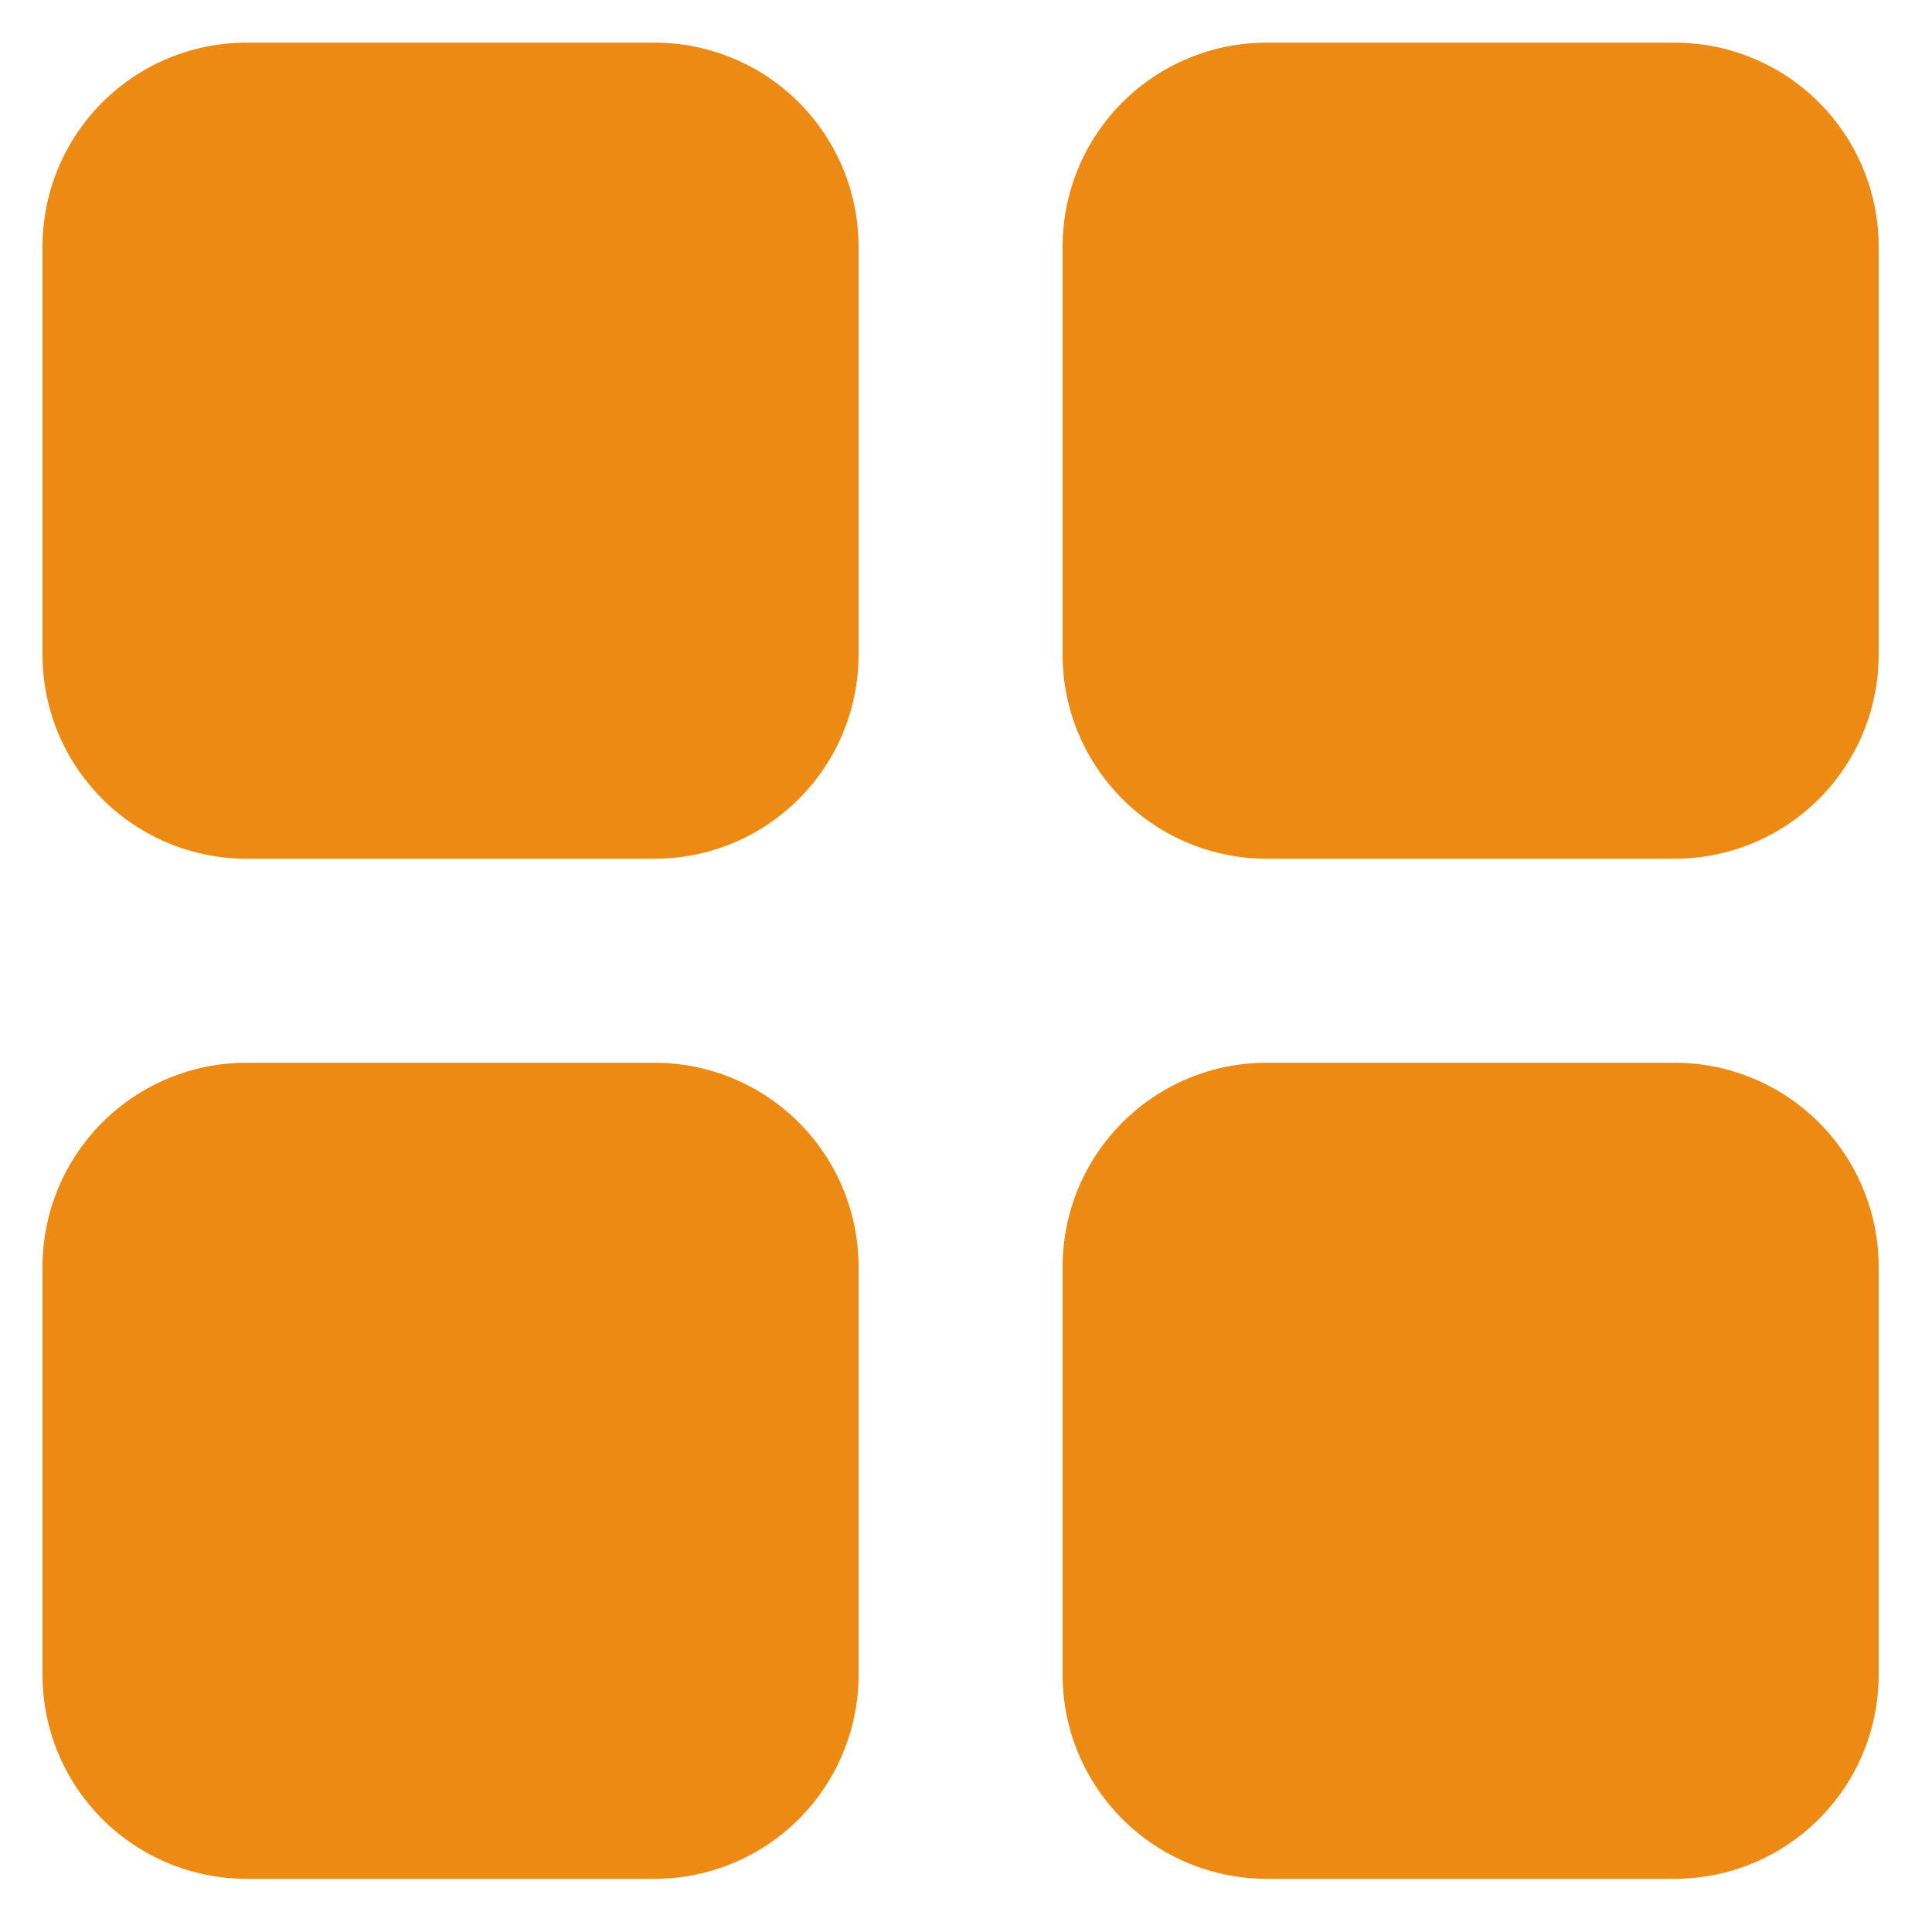 <svg width="30" height="30" viewBox="0 0 30 30" fill="none" xmlns="http://www.w3.org/2000/svg">
<path d="M10.164 0.662C11.004 0.662 11.81 0.996 12.404 1.59C12.998 2.184 13.332 2.99 13.332 3.83V10.166C13.332 11.006 12.998 11.812 12.404 12.406C11.81 13 11.004 13.334 10.164 13.334H3.828C2.988 13.334 2.182 13 1.588 12.406C0.994 11.812 0.66 11.006 0.66 10.166V3.83C0.66 2.99 0.994 2.184 1.588 1.59C2.182 0.996 2.988 0.662 3.828 0.662H10.164ZM26.004 0.662C26.844 0.662 27.65 0.996 28.244 1.59C28.838 2.184 29.172 2.99 29.172 3.83V10.166C29.172 11.006 28.838 11.812 28.244 12.406C27.65 13 26.844 13.334 26.004 13.334H19.668C18.828 13.334 18.022 13 17.428 12.406C16.834 11.812 16.5 11.006 16.5 10.166V3.83C16.5 2.99 16.834 2.184 17.428 1.59C18.022 0.996 18.828 0.662 19.668 0.662H26.004ZM10.164 16.502C11.004 16.502 11.81 16.836 12.404 17.43C12.998 18.024 13.332 18.83 13.332 19.67V26.006C13.332 26.846 12.998 27.652 12.404 28.246C11.81 28.84 11.004 29.174 10.164 29.174H3.828C2.988 29.174 2.182 28.84 1.588 28.246C0.994 27.652 0.66 26.846 0.66 26.006V19.67C0.66 18.83 0.994 18.024 1.588 17.43C2.182 16.836 2.988 16.502 3.828 16.502H10.164ZM26.004 16.502C26.844 16.502 27.65 16.836 28.244 17.43C28.838 18.024 29.172 18.83 29.172 19.67V26.006C29.172 26.846 28.838 27.652 28.244 28.246C27.65 28.84 26.844 29.174 26.004 29.174H19.668C18.828 29.174 18.022 28.84 17.428 28.246C16.834 27.652 16.5 26.846 16.5 26.006V19.67C16.5 18.83 16.834 18.024 17.428 17.43C18.022 16.836 18.828 16.502 19.668 16.502H26.004Z" fill="#ED8A14"/>
</svg>

